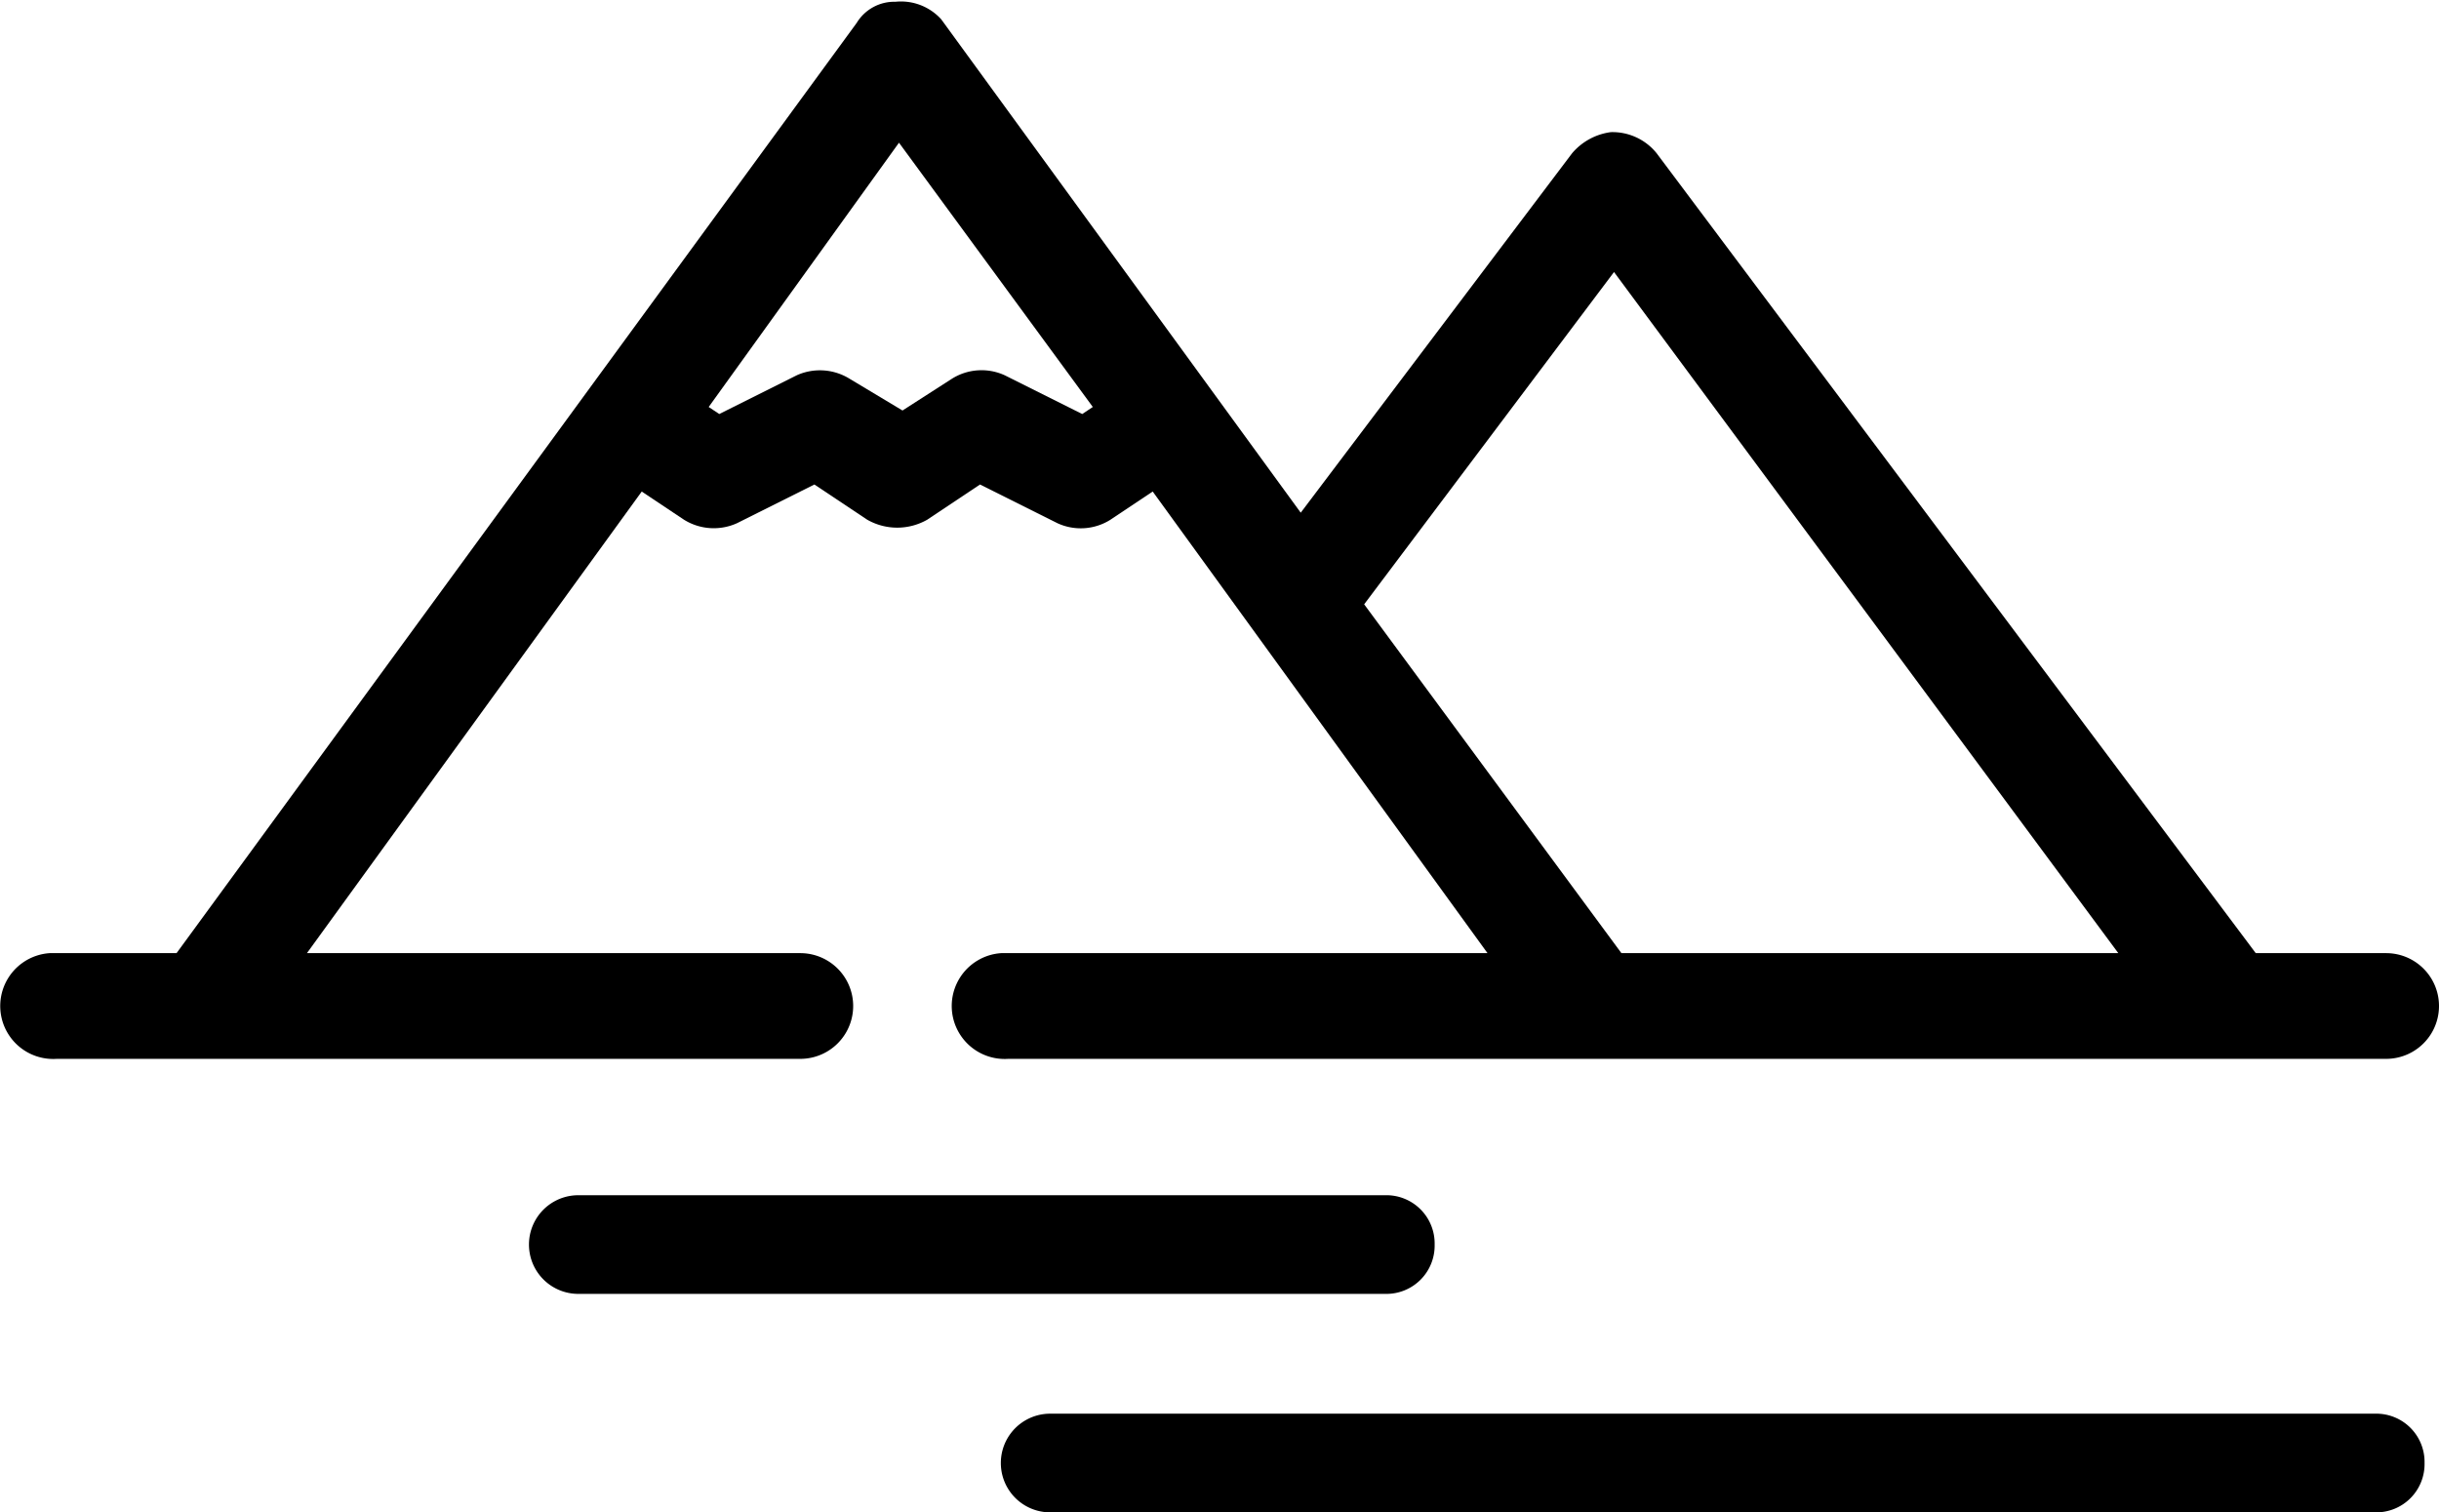 <svg id="Layer_1" data-name="Layer 1" xmlns="http://www.w3.org/2000/svg" viewBox="0 0 69.21 42.92"><title>Ikke_kartlagt</title><g id="Layer_1_copy" data-name="Layer 1 copy"><path d="M71,43.47a1.37,1.37,0,0,0-1.4-1.4H32a1.4,1.4,0,0,0,0,2.8h37.6A1.37,1.37,0,0,0,71,43.47Z" transform="translate(-2.2 -1.95)"/><path d="M42.91,37.27a1.37,1.37,0,0,0-1.4-1.4H18.61a1.4,1.4,0,1,0,0,2.8h22.9A1.37,1.37,0,0,0,42.91,37.27Z" transform="translate(-2.2 -1.95)"/></g><g id="Layer_5" data-name="Layer 5"><path d="M27.61,2a1.25,1.25,0,0,0-1.1.6L7.21,29H3.61a1.5,1.5,0,1,0,.2,3h21.1a1.5,1.5,0,0,0,0-3h-14l9.5-13.1,1.2.8a1.6,1.6,0,0,0,1.5.1l2.2-1.1,1.5,1a1.72,1.72,0,0,0,1.7,0l1.5-1,2.2,1.1a1.58,1.58,0,0,0,1.5-.1l1.2-.8L44.41,29H30.61a1.5,1.5,0,0,0,.2,3h39.1a1.5,1.5,0,0,0,0-3h-3.7l-17-22.7a1.61,1.61,0,0,0-1.3-.6,1.74,1.74,0,0,0-1.1.6l-7.7,10.2-10.2-14A1.54,1.54,0,0,0,27.61,2Zm.1,4,5.5,7.5-.3.2-2.2-1.1a1.58,1.58,0,0,0-1.5.1l-1.4.9-1.5-.9a1.6,1.6,0,0,0-1.5-.1l-2.2,1.1-.3-.2ZM48,9.67,62.31,29H48.21l-7.3-9.9Z" transform="translate(-2.2 -1.95)"/></g></svg>